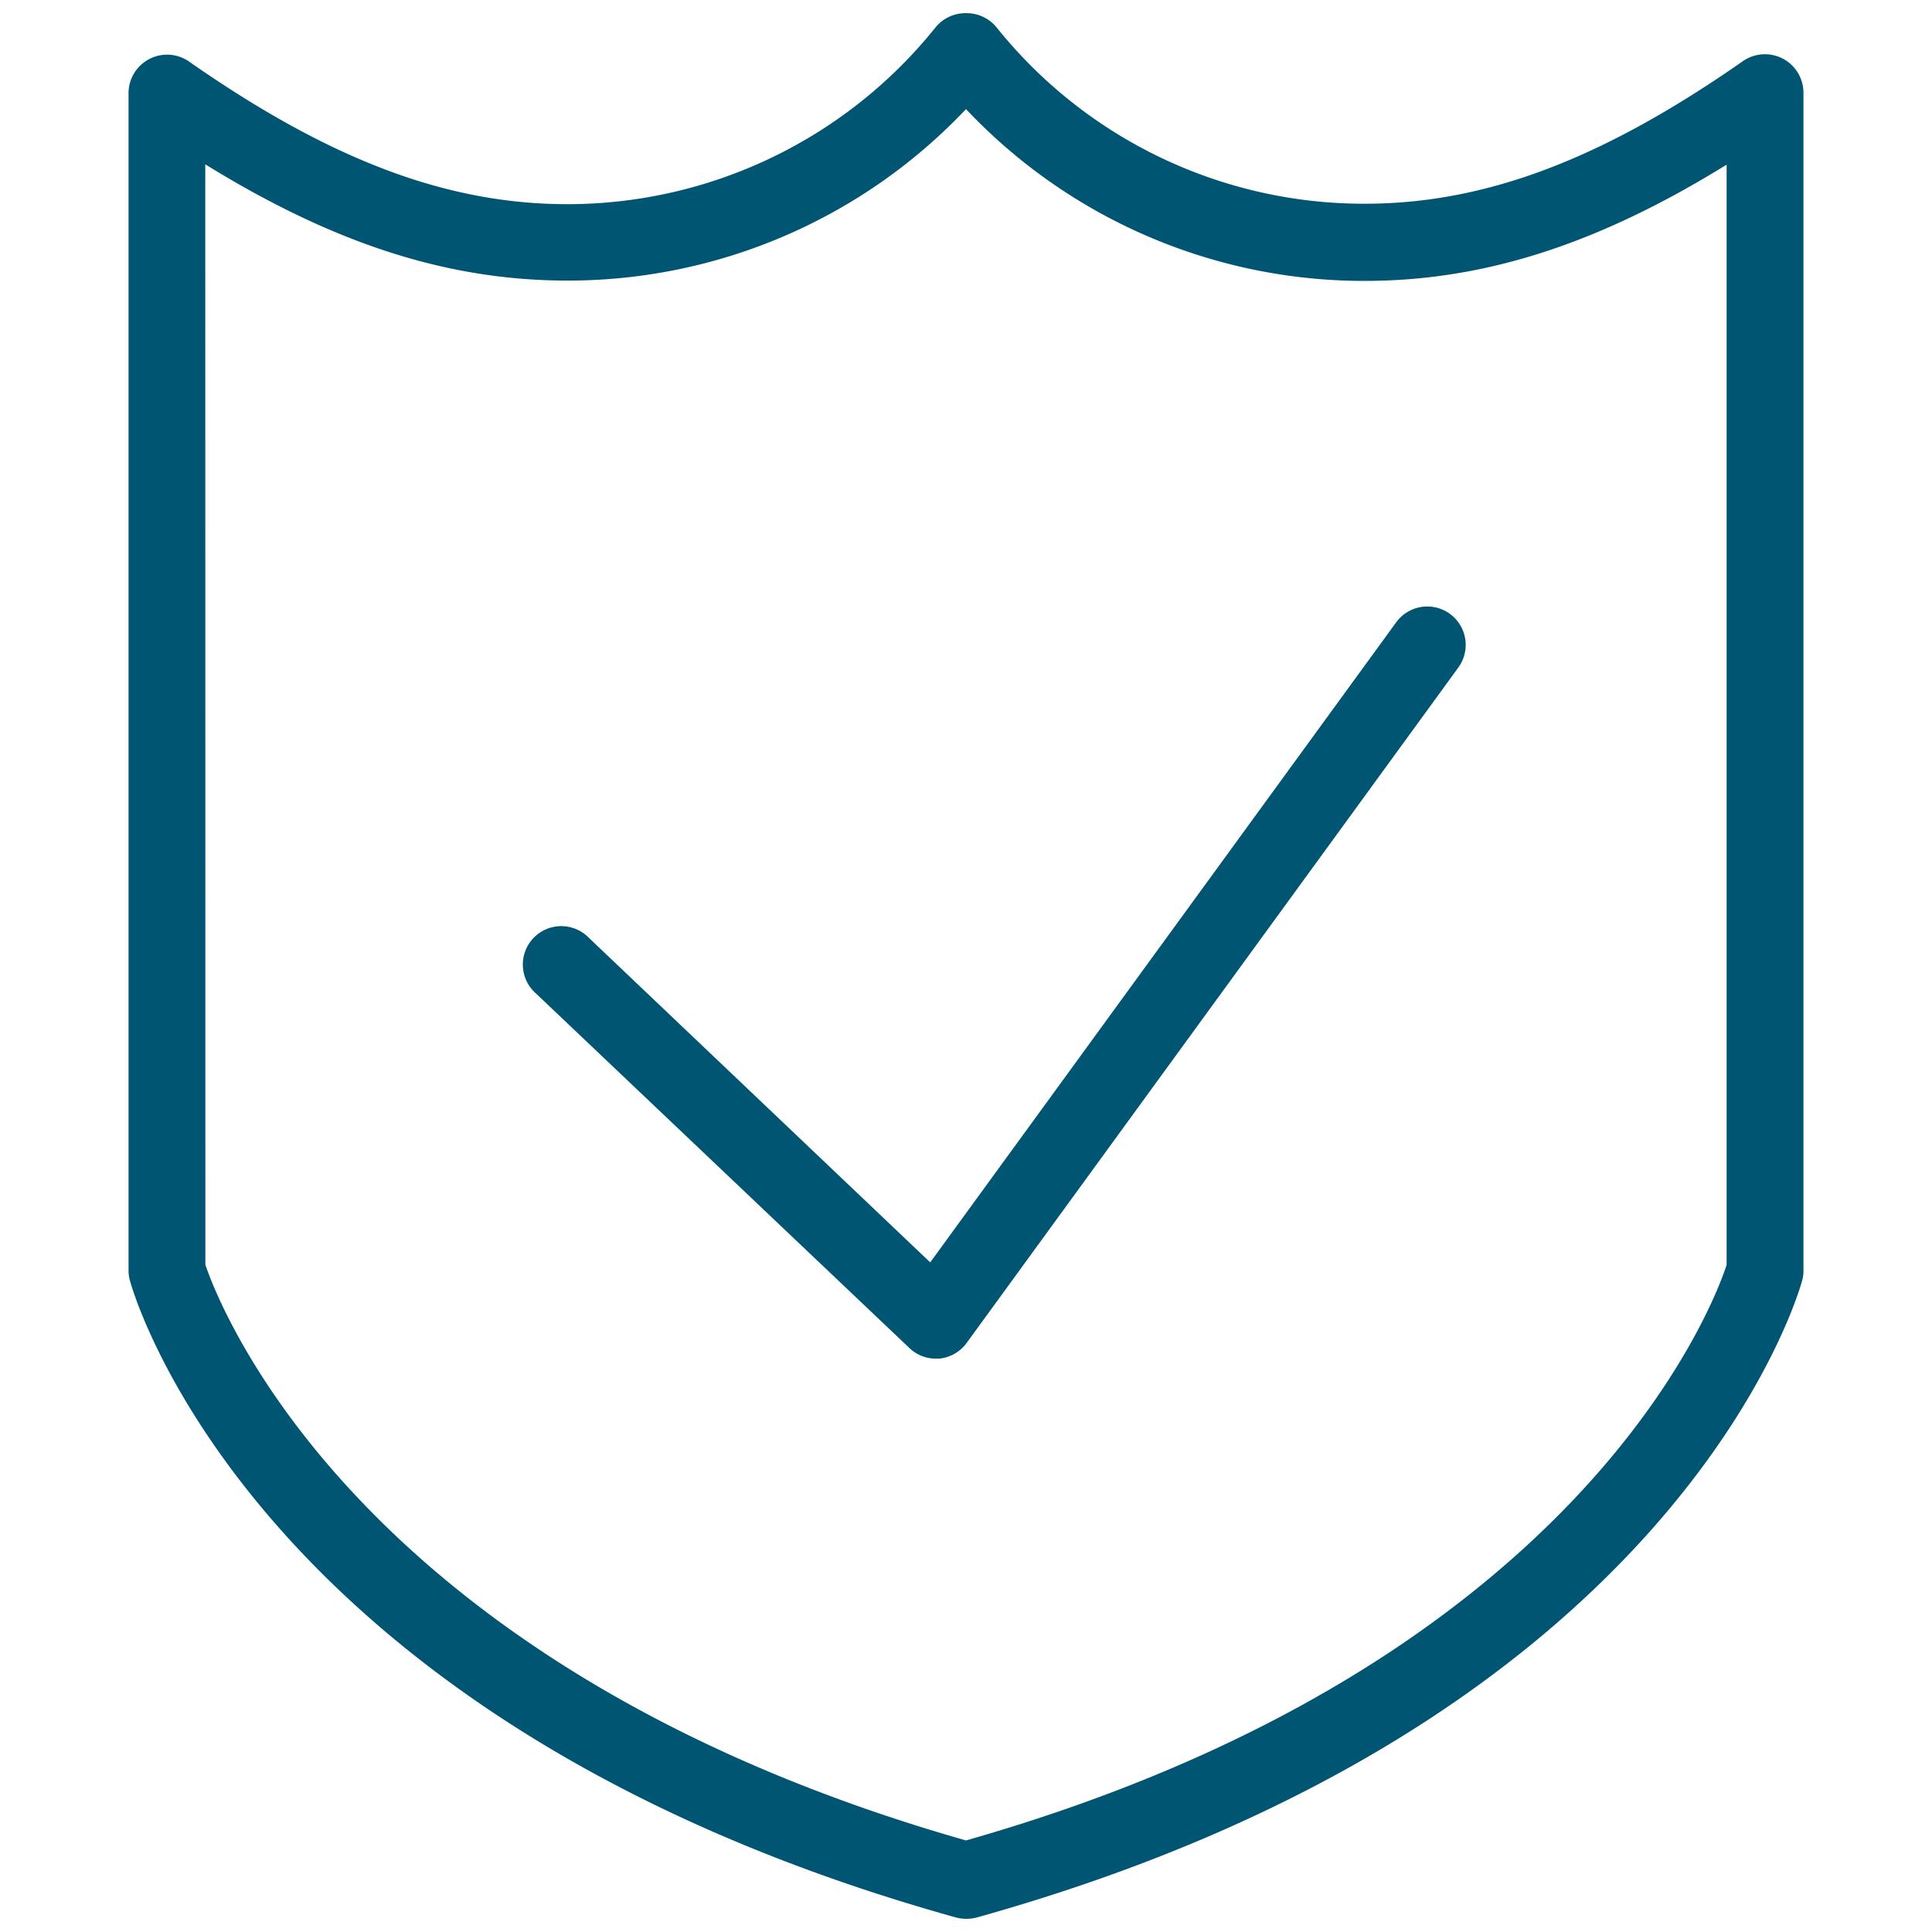 <svg xmlns="http://www.w3.org/2000/svg" viewBox="0 0 176 176"><defs><style>.cls-1{fill:#005572;}.cls-2{fill:none;}</style></defs><g id="icon_art" data-name="icon art"><path class="cls-1" d="M88,174.8a3.74,3.74,0,0,1-.94-.13c-63.41-17.69-74.77-56.34-75.22-58a3.33,3.33,0,0,1-.13-.94V8.48a3.51,3.51,0,0,1,5.5-2.88c12.89,9,23.53,13,34.49,13A43,43,0,0,0,85.22,2.5a3.52,3.52,0,0,1,2.72-1.3h.13a3.52,3.52,0,0,1,2.72,1.3,42.9,42.9,0,0,0,33.52,16.06c10.95,0,21.59-4,34.48-13a3.51,3.51,0,0,1,5.5,2.88V115.76a3.22,3.22,0,0,1-.13.93c-.45,1.64-11.8,40.29-75.22,58A3.74,3.74,0,0,1,88,174.8ZM18.71,115.22c1.35,4,14.1,36.72,69.29,52.44,55.45-15.79,68-48.44,69.29-52.43V15c-11.79,7.29-22.16,10.59-33,10.59A49.85,49.85,0,0,1,88,9.94,49.88,49.88,0,0,1,51.7,25.56c-10.83,0-21.2-3.3-33-10.59Z"/><path class="cls-1" d="M85.22,123.77a3.5,3.5,0,0,1-2.41-1l-34-32.28a3.5,3.5,0,1,1,4.82-5.07L84.74,115l42.45-58.31a3.5,3.5,0,0,1,5.66,4.12l-44.8,61.54a3.52,3.52,0,0,1-2.51,1.42Z"/></g><g id="Layer_3" data-name="Layer 3"><rect class="cls-2" x="0.5" y="-0.27" width="175" height="176.55"/></g></svg>